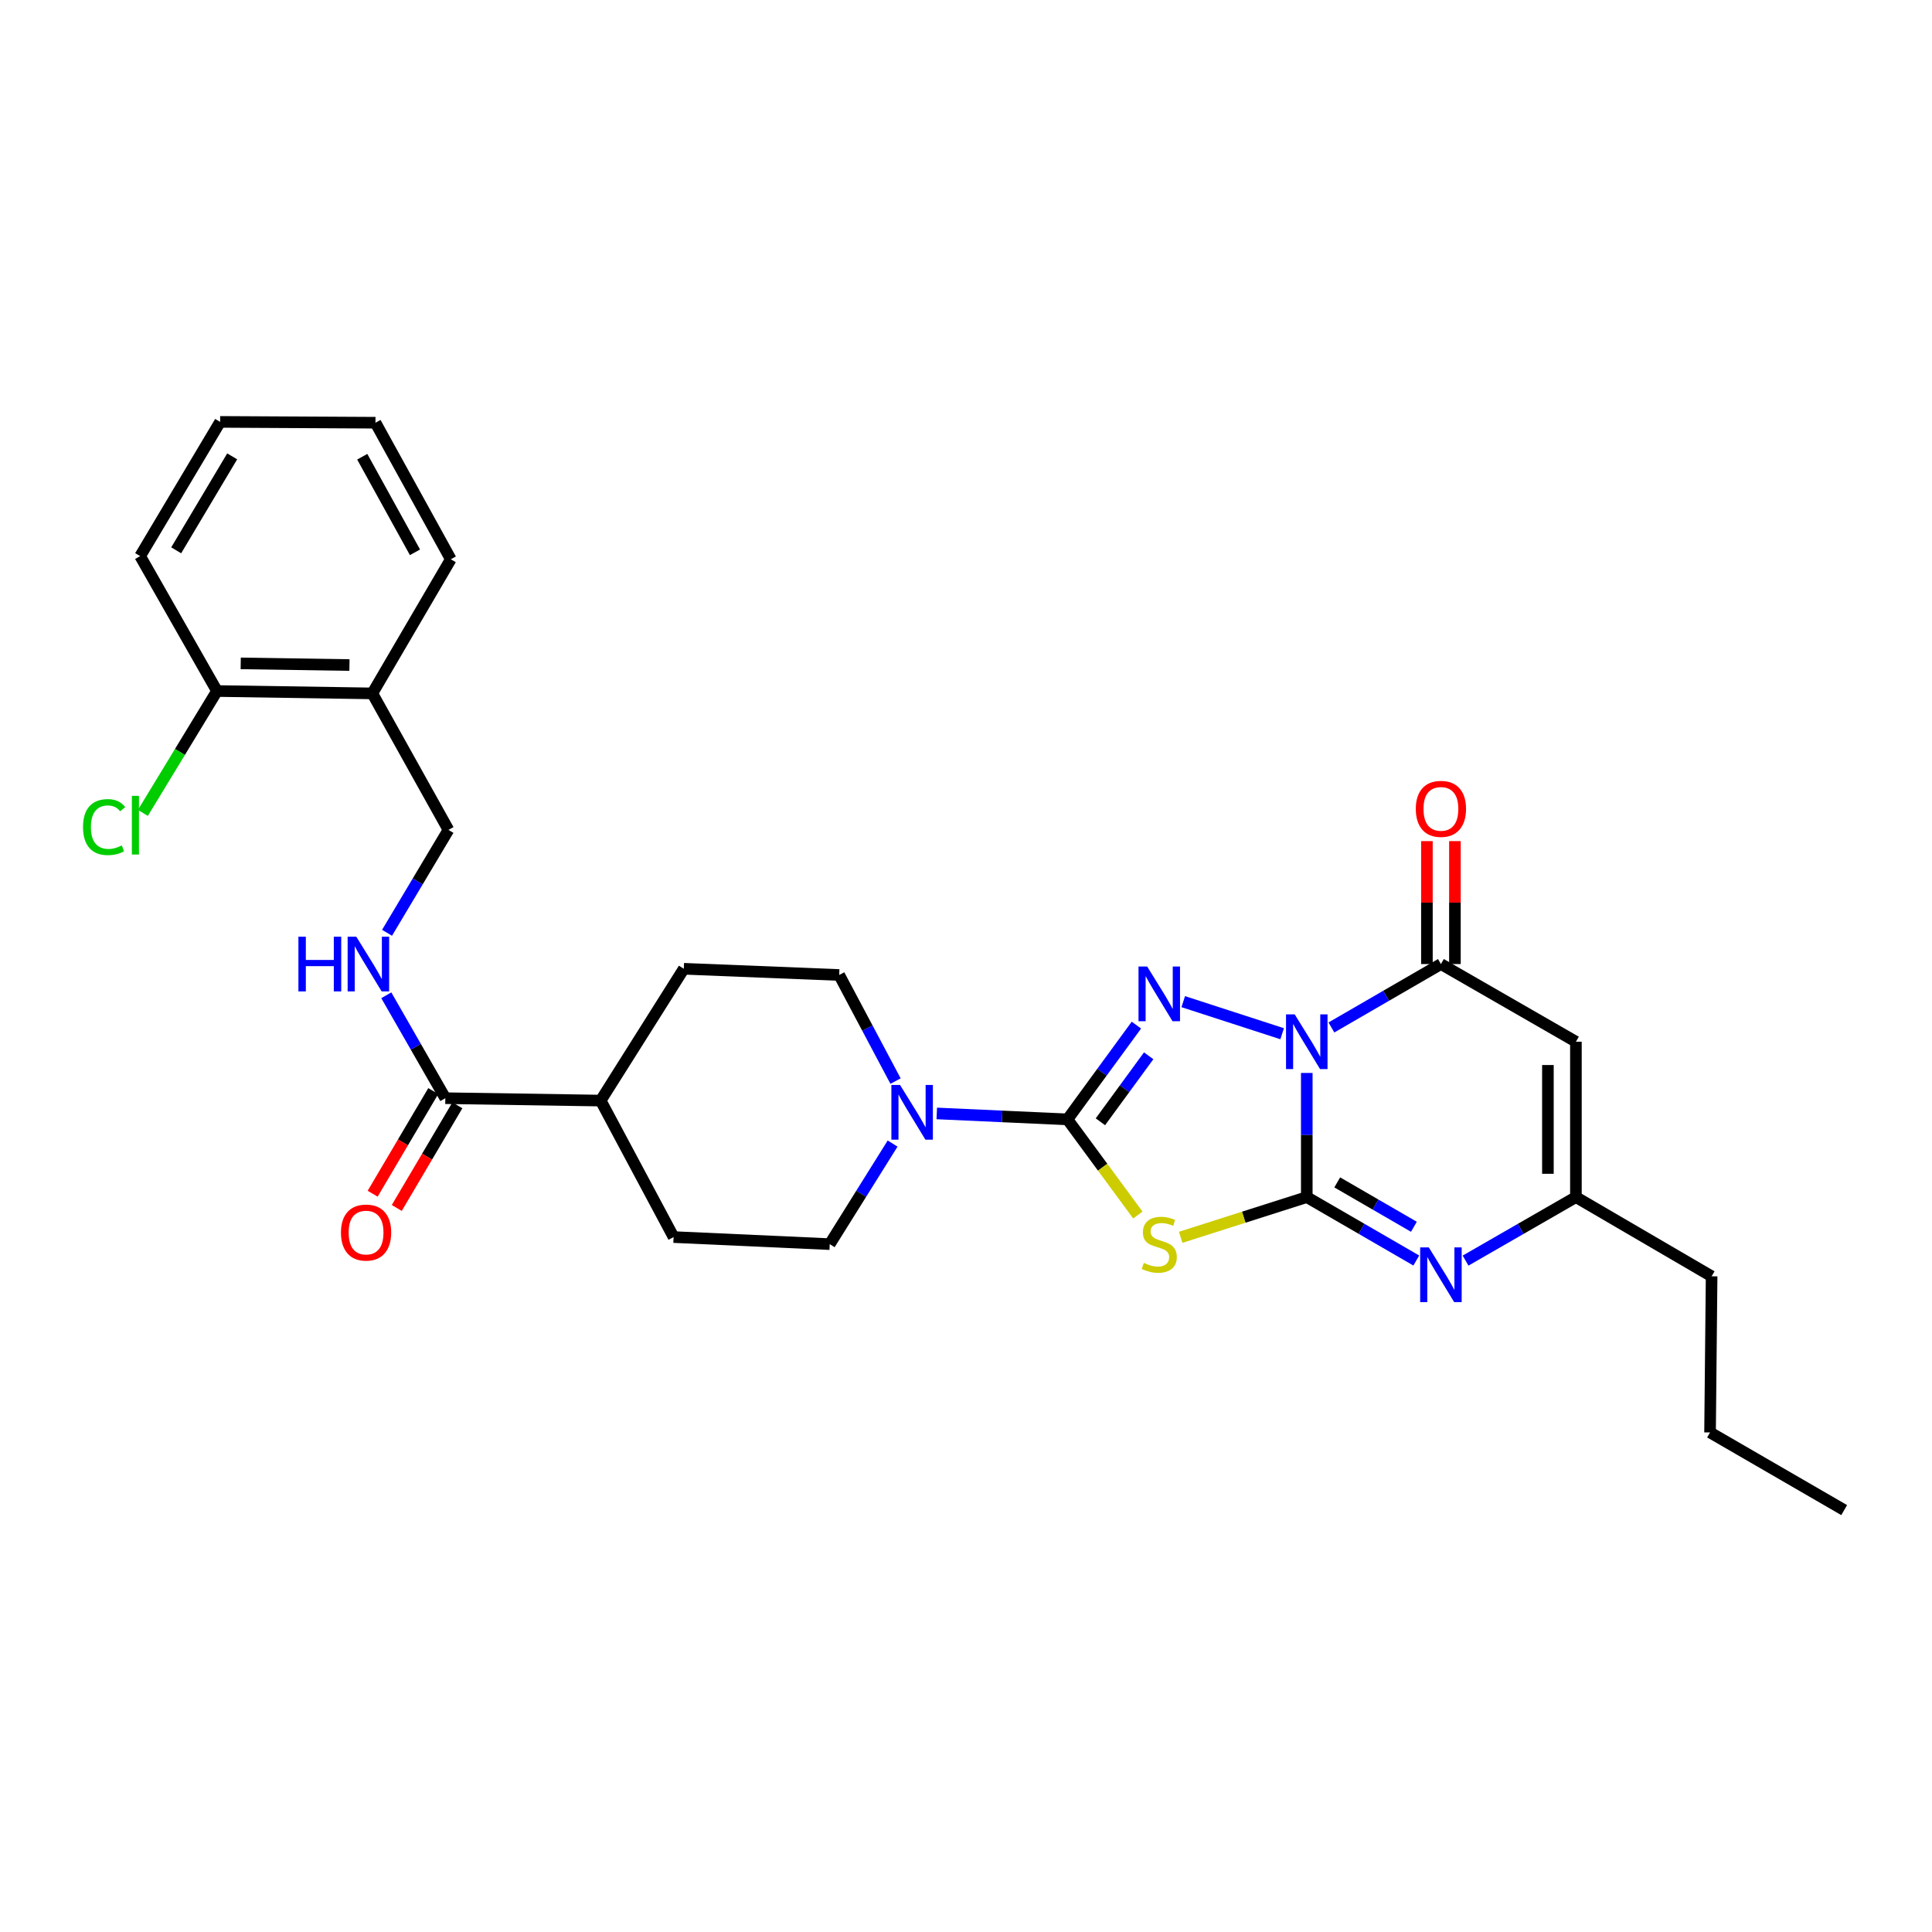 <?xml version='1.0' encoding='iso-8859-1'?>
<svg version='1.1' baseProfile='full'
              xmlns='http://www.w3.org/2000/svg'
                      xmlns:rdkit='http://www.rdkit.org/xml'
                      xmlns:xlink='http://www.w3.org/1999/xlink'
                  xml:space='preserve'
width='1000px' height='1000px' viewBox='0 0 1000 1000'>
<!-- END OF HEADER -->
<rect style='opacity:1.0;fill:#FFFFFF;stroke:none' width='1000' height='1000' x='0' y='0'> </rect>
<path class='bond-0' d='M 676.388,555.362 L 676.388,587.491' style='fill:none;fill-rule:evenodd;stroke:#0000FF;stroke-width:6px;stroke-linecap:butt;stroke-linejoin:miter;stroke-opacity:1' />
<path class='bond-0' d='M 676.388,587.491 L 676.388,619.62' style='fill:none;fill-rule:evenodd;stroke:#000000;stroke-width:6px;stroke-linecap:butt;stroke-linejoin:miter;stroke-opacity:1' />
<path class='bond-1' d='M 663.641,535.058 L 612.446,518.455' style='fill:none;fill-rule:evenodd;stroke:#0000FF;stroke-width:6px;stroke-linecap:butt;stroke-linejoin:miter;stroke-opacity:1' />
<path class='bond-4' d='M 689.134,531.812 L 717.475,515.403' style='fill:none;fill-rule:evenodd;stroke:#0000FF;stroke-width:6px;stroke-linecap:butt;stroke-linejoin:miter;stroke-opacity:1' />
<path class='bond-4' d='M 717.475,515.403 L 745.817,498.993' style='fill:none;fill-rule:evenodd;stroke:#000000;stroke-width:6px;stroke-linecap:butt;stroke-linejoin:miter;stroke-opacity:1' />
<path class='bond-3' d='M 676.388,619.62 L 643.753,630.024' style='fill:none;fill-rule:evenodd;stroke:#000000;stroke-width:6px;stroke-linecap:butt;stroke-linejoin:miter;stroke-opacity:1' />
<path class='bond-3' d='M 643.753,630.024 L 611.118,640.429' style='fill:none;fill-rule:evenodd;stroke:#CCCC00;stroke-width:6px;stroke-linecap:butt;stroke-linejoin:miter;stroke-opacity:1' />
<path class='bond-5' d='M 676.388,619.62 L 704.73,636.032' style='fill:none;fill-rule:evenodd;stroke:#000000;stroke-width:6px;stroke-linecap:butt;stroke-linejoin:miter;stroke-opacity:1' />
<path class='bond-5' d='M 704.73,636.032 L 733.071,652.445' style='fill:none;fill-rule:evenodd;stroke:#0000FF;stroke-width:6px;stroke-linecap:butt;stroke-linejoin:miter;stroke-opacity:1' />
<path class='bond-5' d='M 692.154,612.001 L 711.993,623.489' style='fill:none;fill-rule:evenodd;stroke:#000000;stroke-width:6px;stroke-linecap:butt;stroke-linejoin:miter;stroke-opacity:1' />
<path class='bond-5' d='M 711.993,623.489 L 731.832,634.978' style='fill:none;fill-rule:evenodd;stroke:#0000FF;stroke-width:6px;stroke-linecap:butt;stroke-linejoin:miter;stroke-opacity:1' />
<path class='bond-2' d='M 588.204,530.602 L 570.36,554.996' style='fill:none;fill-rule:evenodd;stroke:#0000FF;stroke-width:6px;stroke-linecap:butt;stroke-linejoin:miter;stroke-opacity:1' />
<path class='bond-2' d='M 570.36,554.996 L 552.517,579.39' style='fill:none;fill-rule:evenodd;stroke:#000000;stroke-width:6px;stroke-linecap:butt;stroke-linejoin:miter;stroke-opacity:1' />
<path class='bond-2' d='M 594.55,546.478 L 582.059,563.553' style='fill:none;fill-rule:evenodd;stroke:#0000FF;stroke-width:6px;stroke-linecap:butt;stroke-linejoin:miter;stroke-opacity:1' />
<path class='bond-2' d='M 582.059,563.553 L 569.568,580.629' style='fill:none;fill-rule:evenodd;stroke:#000000;stroke-width:6px;stroke-linecap:butt;stroke-linejoin:miter;stroke-opacity:1' />
<path class='bond-7' d='M 552.517,579.39 L 518.694,577.852' style='fill:none;fill-rule:evenodd;stroke:#000000;stroke-width:6px;stroke-linecap:butt;stroke-linejoin:miter;stroke-opacity:1' />
<path class='bond-7' d='M 518.694,577.852 L 484.872,576.314' style='fill:none;fill-rule:evenodd;stroke:#0000FF;stroke-width:6px;stroke-linecap:butt;stroke-linejoin:miter;stroke-opacity:1' />
<path class='bond-29' d='M 552.517,579.39 L 570.733,604.145' style='fill:none;fill-rule:evenodd;stroke:#000000;stroke-width:6px;stroke-linecap:butt;stroke-linejoin:miter;stroke-opacity:1' />
<path class='bond-29' d='M 570.733,604.145 L 588.95,628.9' style='fill:none;fill-rule:evenodd;stroke:#CCCC00;stroke-width:6px;stroke-linecap:butt;stroke-linejoin:miter;stroke-opacity:1' />
<path class='bond-6' d='M 745.817,498.993 L 815.688,539.192' style='fill:none;fill-rule:evenodd;stroke:#000000;stroke-width:6px;stroke-linecap:butt;stroke-linejoin:miter;stroke-opacity:1' />
<path class='bond-12' d='M 753.064,498.993 L 753.064,467.176' style='fill:none;fill-rule:evenodd;stroke:#000000;stroke-width:6px;stroke-linecap:butt;stroke-linejoin:miter;stroke-opacity:1' />
<path class='bond-12' d='M 753.064,467.176 L 753.064,435.359' style='fill:none;fill-rule:evenodd;stroke:#FF0000;stroke-width:6px;stroke-linecap:butt;stroke-linejoin:miter;stroke-opacity:1' />
<path class='bond-12' d='M 738.569,498.993 L 738.569,467.176' style='fill:none;fill-rule:evenodd;stroke:#000000;stroke-width:6px;stroke-linecap:butt;stroke-linejoin:miter;stroke-opacity:1' />
<path class='bond-12' d='M 738.569,467.176 L 738.569,435.359' style='fill:none;fill-rule:evenodd;stroke:#FF0000;stroke-width:6px;stroke-linecap:butt;stroke-linejoin:miter;stroke-opacity:1' />
<path class='bond-30' d='M 758.572,652.486 L 787.13,636.053' style='fill:none;fill-rule:evenodd;stroke:#0000FF;stroke-width:6px;stroke-linecap:butt;stroke-linejoin:miter;stroke-opacity:1' />
<path class='bond-30' d='M 787.13,636.053 L 815.688,619.62' style='fill:none;fill-rule:evenodd;stroke:#000000;stroke-width:6px;stroke-linecap:butt;stroke-linejoin:miter;stroke-opacity:1' />
<path class='bond-8' d='M 815.688,539.192 L 815.688,619.62' style='fill:none;fill-rule:evenodd;stroke:#000000;stroke-width:6px;stroke-linecap:butt;stroke-linejoin:miter;stroke-opacity:1' />
<path class='bond-8' d='M 801.194,551.256 L 801.194,607.556' style='fill:none;fill-rule:evenodd;stroke:#000000;stroke-width:6px;stroke-linecap:butt;stroke-linejoin:miter;stroke-opacity:1' />
<path class='bond-13' d='M 463.53,559.562 L 448.946,532.108' style='fill:none;fill-rule:evenodd;stroke:#0000FF;stroke-width:6px;stroke-linecap:butt;stroke-linejoin:miter;stroke-opacity:1' />
<path class='bond-13' d='M 448.946,532.108 L 434.362,504.654' style='fill:none;fill-rule:evenodd;stroke:#000000;stroke-width:6px;stroke-linecap:butt;stroke-linejoin:miter;stroke-opacity:1' />
<path class='bond-14' d='M 462.011,591.905 L 445.738,617.934' style='fill:none;fill-rule:evenodd;stroke:#0000FF;stroke-width:6px;stroke-linecap:butt;stroke-linejoin:miter;stroke-opacity:1' />
<path class='bond-14' d='M 445.738,617.934 L 429.466,643.963' style='fill:none;fill-rule:evenodd;stroke:#000000;stroke-width:6px;stroke-linecap:butt;stroke-linejoin:miter;stroke-opacity:1' />
<path class='bond-22' d='M 815.688,619.62 L 885.93,660.615' style='fill:none;fill-rule:evenodd;stroke:#000000;stroke-width:6px;stroke-linecap:butt;stroke-linejoin:miter;stroke-opacity:1' />
<path class='bond-9' d='M 230.497,568.422 L 310.901,569.662' style='fill:none;fill-rule:evenodd;stroke:#000000;stroke-width:6px;stroke-linecap:butt;stroke-linejoin:miter;stroke-opacity:1' />
<path class='bond-10' d='M 230.497,568.422 L 215.222,541.788' style='fill:none;fill-rule:evenodd;stroke:#000000;stroke-width:6px;stroke-linecap:butt;stroke-linejoin:miter;stroke-opacity:1' />
<path class='bond-10' d='M 215.222,541.788 L 199.946,515.154' style='fill:none;fill-rule:evenodd;stroke:#0000FF;stroke-width:6px;stroke-linecap:butt;stroke-linejoin:miter;stroke-opacity:1' />
<path class='bond-17' d='M 224.257,564.737 L 208.57,591.303' style='fill:none;fill-rule:evenodd;stroke:#000000;stroke-width:6px;stroke-linecap:butt;stroke-linejoin:miter;stroke-opacity:1' />
<path class='bond-17' d='M 208.57,591.303 L 192.884,617.869' style='fill:none;fill-rule:evenodd;stroke:#FF0000;stroke-width:6px;stroke-linecap:butt;stroke-linejoin:miter;stroke-opacity:1' />
<path class='bond-17' d='M 236.738,572.107 L 221.051,598.673' style='fill:none;fill-rule:evenodd;stroke:#000000;stroke-width:6px;stroke-linecap:butt;stroke-linejoin:miter;stroke-opacity:1' />
<path class='bond-17' d='M 221.051,598.673 L 205.365,625.239' style='fill:none;fill-rule:evenodd;stroke:#FF0000;stroke-width:6px;stroke-linecap:butt;stroke-linejoin:miter;stroke-opacity:1' />
<path class='bond-16' d='M 200.335,482.812 L 216.23,456.18' style='fill:none;fill-rule:evenodd;stroke:#0000FF;stroke-width:6px;stroke-linecap:butt;stroke-linejoin:miter;stroke-opacity:1' />
<path class='bond-16' d='M 216.23,456.18 L 232.124,429.549' style='fill:none;fill-rule:evenodd;stroke:#000000;stroke-width:6px;stroke-linecap:butt;stroke-linejoin:miter;stroke-opacity:1' />
<path class='bond-11' d='M 192.715,358.904 L 232.124,429.549' style='fill:none;fill-rule:evenodd;stroke:#000000;stroke-width:6px;stroke-linecap:butt;stroke-linejoin:miter;stroke-opacity:1' />
<path class='bond-18' d='M 192.715,358.904 L 112.311,357.672' style='fill:none;fill-rule:evenodd;stroke:#000000;stroke-width:6px;stroke-linecap:butt;stroke-linejoin:miter;stroke-opacity:1' />
<path class='bond-18' d='M 180.876,344.227 L 124.593,343.364' style='fill:none;fill-rule:evenodd;stroke:#000000;stroke-width:6px;stroke-linecap:butt;stroke-linejoin:miter;stroke-opacity:1' />
<path class='bond-23' d='M 192.715,358.904 L 233.332,289.476' style='fill:none;fill-rule:evenodd;stroke:#000000;stroke-width:6px;stroke-linecap:butt;stroke-linejoin:miter;stroke-opacity:1' />
<path class='bond-19' d='M 434.362,504.654 L 353.934,501.433' style='fill:none;fill-rule:evenodd;stroke:#000000;stroke-width:6px;stroke-linecap:butt;stroke-linejoin:miter;stroke-opacity:1' />
<path class='bond-20' d='M 429.466,643.963 L 348.651,640.307' style='fill:none;fill-rule:evenodd;stroke:#000000;stroke-width:6px;stroke-linecap:butt;stroke-linejoin:miter;stroke-opacity:1' />
<path class='bond-15' d='M 310.901,569.662 L 348.651,640.307' style='fill:none;fill-rule:evenodd;stroke:#000000;stroke-width:6px;stroke-linecap:butt;stroke-linejoin:miter;stroke-opacity:1' />
<path class='bond-31' d='M 310.901,569.662 L 353.934,501.433' style='fill:none;fill-rule:evenodd;stroke:#000000;stroke-width:6px;stroke-linecap:butt;stroke-linejoin:miter;stroke-opacity:1' />
<path class='bond-21' d='M 112.311,357.672 L 93.137,389.21' style='fill:none;fill-rule:evenodd;stroke:#000000;stroke-width:6px;stroke-linecap:butt;stroke-linejoin:miter;stroke-opacity:1' />
<path class='bond-21' d='M 93.137,389.21 L 73.963,420.748' style='fill:none;fill-rule:evenodd;stroke:#00CC00;stroke-width:6px;stroke-linecap:butt;stroke-linejoin:miter;stroke-opacity:1' />
<path class='bond-24' d='M 112.311,357.672 L 72.539,287.841' style='fill:none;fill-rule:evenodd;stroke:#000000;stroke-width:6px;stroke-linecap:butt;stroke-linejoin:miter;stroke-opacity:1' />
<path class='bond-25' d='M 885.93,660.615 L 885.117,741.43' style='fill:none;fill-rule:evenodd;stroke:#000000;stroke-width:6px;stroke-linecap:butt;stroke-linejoin:miter;stroke-opacity:1' />
<path class='bond-26' d='M 233.332,289.476 L 194.341,218.799' style='fill:none;fill-rule:evenodd;stroke:#000000;stroke-width:6px;stroke-linecap:butt;stroke-linejoin:miter;stroke-opacity:1' />
<path class='bond-26' d='M 214.792,285.875 L 187.499,236.402' style='fill:none;fill-rule:evenodd;stroke:#000000;stroke-width:6px;stroke-linecap:butt;stroke-linejoin:miter;stroke-opacity:1' />
<path class='bond-32' d='M 72.539,287.841 L 113.937,218.372' style='fill:none;fill-rule:evenodd;stroke:#000000;stroke-width:6px;stroke-linecap:butt;stroke-linejoin:miter;stroke-opacity:1' />
<path class='bond-32' d='M 91.2,284.841 L 120.179,236.212' style='fill:none;fill-rule:evenodd;stroke:#000000;stroke-width:6px;stroke-linecap:butt;stroke-linejoin:miter;stroke-opacity:1' />
<path class='bond-27' d='M 885.117,741.43 L 954.545,781.628' style='fill:none;fill-rule:evenodd;stroke:#000000;stroke-width:6px;stroke-linecap:butt;stroke-linejoin:miter;stroke-opacity:1' />
<path class='bond-28' d='M 194.341,218.799 L 113.937,218.372' style='fill:none;fill-rule:evenodd;stroke:#000000;stroke-width:6px;stroke-linecap:butt;stroke-linejoin:miter;stroke-opacity:1' />
<path  class='atom-0' d='M 670.128 525.032
L 679.408 540.032
Q 680.328 541.512, 681.808 544.192
Q 683.288 546.872, 683.368 547.032
L 683.368 525.032
L 687.128 525.032
L 687.128 553.352
L 683.248 553.352
L 673.288 536.952
Q 672.128 535.032, 670.888 532.832
Q 669.688 530.632, 669.328 529.952
L 669.328 553.352
L 665.648 553.352
L 665.648 525.032
L 670.128 525.032
' fill='#0000FF'/>
<path  class='atom-2' d='M 593.774 500.27
L 603.054 515.27
Q 603.974 516.75, 605.454 519.43
Q 606.934 522.11, 607.014 522.27
L 607.014 500.27
L 610.774 500.27
L 610.774 528.59
L 606.894 528.59
L 596.934 512.19
Q 595.774 510.27, 594.534 508.07
Q 593.334 505.87, 592.974 505.19
L 592.974 528.59
L 589.294 528.59
L 589.294 500.27
L 593.774 500.27
' fill='#0000FF'/>
<path  class='atom-4' d='M 592.034 653.683
Q 592.354 653.803, 593.674 654.363
Q 594.994 654.923, 596.434 655.283
Q 597.914 655.603, 599.354 655.603
Q 602.034 655.603, 603.594 654.323
Q 605.154 653.003, 605.154 650.723
Q 605.154 649.163, 604.354 648.203
Q 603.594 647.243, 602.394 646.723
Q 601.194 646.203, 599.194 645.603
Q 596.674 644.843, 595.154 644.123
Q 593.674 643.403, 592.594 641.883
Q 591.554 640.363, 591.554 637.803
Q 591.554 634.243, 593.954 632.043
Q 596.394 629.843, 601.194 629.843
Q 604.474 629.843, 608.194 631.403
L 607.274 634.483
Q 603.874 633.083, 601.314 633.083
Q 598.554 633.083, 597.034 634.243
Q 595.514 635.363, 595.554 637.323
Q 595.554 638.843, 596.314 639.763
Q 597.114 640.683, 598.234 641.203
Q 599.394 641.723, 601.314 642.323
Q 603.874 643.123, 605.394 643.923
Q 606.914 644.723, 607.994 646.363
Q 609.114 647.963, 609.114 650.723
Q 609.114 654.643, 606.474 656.763
Q 603.874 658.843, 599.514 658.843
Q 596.994 658.843, 595.074 658.283
Q 593.194 657.763, 590.954 656.843
L 592.034 653.683
' fill='#CCCC00'/>
<path  class='atom-6' d='M 739.557 645.666
L 748.837 660.666
Q 749.757 662.146, 751.237 664.826
Q 752.717 667.506, 752.797 667.666
L 752.797 645.666
L 756.557 645.666
L 756.557 673.986
L 752.677 673.986
L 742.717 657.586
Q 741.557 655.666, 740.317 653.466
Q 739.117 651.266, 738.757 650.586
L 738.757 673.986
L 735.077 673.986
L 735.077 645.666
L 739.557 645.666
' fill='#0000FF'/>
<path  class='atom-8' d='M 465.86 561.574
L 475.14 576.574
Q 476.06 578.054, 477.54 580.734
Q 479.02 583.414, 479.1 583.574
L 479.1 561.574
L 482.86 561.574
L 482.86 589.894
L 478.98 589.894
L 469.02 573.494
Q 467.86 571.574, 466.62 569.374
Q 465.42 567.174, 465.06 566.494
L 465.06 589.894
L 461.38 589.894
L 461.38 561.574
L 465.86 561.574
' fill='#0000FF'/>
<path  class='atom-11' d='M 154.458 484.833
L 158.298 484.833
L 158.298 496.873
L 172.778 496.873
L 172.778 484.833
L 176.618 484.833
L 176.618 513.153
L 172.778 513.153
L 172.778 500.073
L 158.298 500.073
L 158.298 513.153
L 154.458 513.153
L 154.458 484.833
' fill='#0000FF'/>
<path  class='atom-11' d='M 184.418 484.833
L 193.698 499.833
Q 194.618 501.313, 196.098 503.993
Q 197.578 506.673, 197.658 506.833
L 197.658 484.833
L 201.418 484.833
L 201.418 513.153
L 197.538 513.153
L 187.578 496.753
Q 186.418 494.833, 185.178 492.633
Q 183.978 490.433, 183.618 489.753
L 183.618 513.153
L 179.938 513.153
L 179.938 484.833
L 184.418 484.833
' fill='#0000FF'/>
<path  class='atom-13' d='M 732.817 418.669
Q 732.817 411.869, 736.177 408.069
Q 739.537 404.269, 745.817 404.269
Q 752.097 404.269, 755.457 408.069
Q 758.817 411.869, 758.817 418.669
Q 758.817 425.549, 755.417 429.469
Q 752.017 433.349, 745.817 433.349
Q 739.577 433.349, 736.177 429.469
Q 732.817 425.589, 732.817 418.669
M 745.817 430.149
Q 750.137 430.149, 752.457 427.269
Q 754.817 424.349, 754.817 418.669
Q 754.817 413.109, 752.457 410.309
Q 750.137 407.469, 745.817 407.469
Q 741.497 407.469, 739.137 410.269
Q 736.817 413.069, 736.817 418.669
Q 736.817 424.389, 739.137 427.269
Q 741.497 430.149, 745.817 430.149
' fill='#FF0000'/>
<path  class='atom-18' d='M 176.478 637.971
Q 176.478 631.171, 179.838 627.371
Q 183.198 623.571, 189.478 623.571
Q 195.758 623.571, 199.118 627.371
Q 202.478 631.171, 202.478 637.971
Q 202.478 644.851, 199.078 648.771
Q 195.678 652.651, 189.478 652.651
Q 183.238 652.651, 179.838 648.771
Q 176.478 644.891, 176.478 637.971
M 189.478 649.451
Q 193.798 649.451, 196.118 646.571
Q 198.478 643.651, 198.478 637.971
Q 198.478 632.411, 196.118 629.611
Q 193.798 626.771, 189.478 626.771
Q 185.158 626.771, 182.798 629.571
Q 180.478 632.371, 180.478 637.971
Q 180.478 643.691, 182.798 646.571
Q 185.158 649.451, 189.478 649.451
' fill='#FF0000'/>
<path  class='atom-22' d='M 42.971 428.097
Q 42.971 421.057, 46.251 417.377
Q 49.571 413.657, 55.851 413.657
Q 61.691 413.657, 64.811 417.777
L 62.171 419.937
Q 59.891 416.937, 55.851 416.937
Q 51.571 416.937, 49.291 419.817
Q 47.051 422.657, 47.051 428.097
Q 47.051 433.697, 49.371 436.577
Q 51.731 439.457, 56.291 439.457
Q 59.411 439.457, 63.051 437.577
L 64.171 440.577
Q 62.691 441.537, 60.451 442.097
Q 58.211 442.657, 55.731 442.657
Q 49.571 442.657, 46.251 438.897
Q 42.971 435.137, 42.971 428.097
' fill='#00CC00'/>
<path  class='atom-22' d='M 68.251 411.937
L 71.931 411.937
L 71.931 442.297
L 68.251 442.297
L 68.251 411.937
' fill='#00CC00'/>
</svg>
